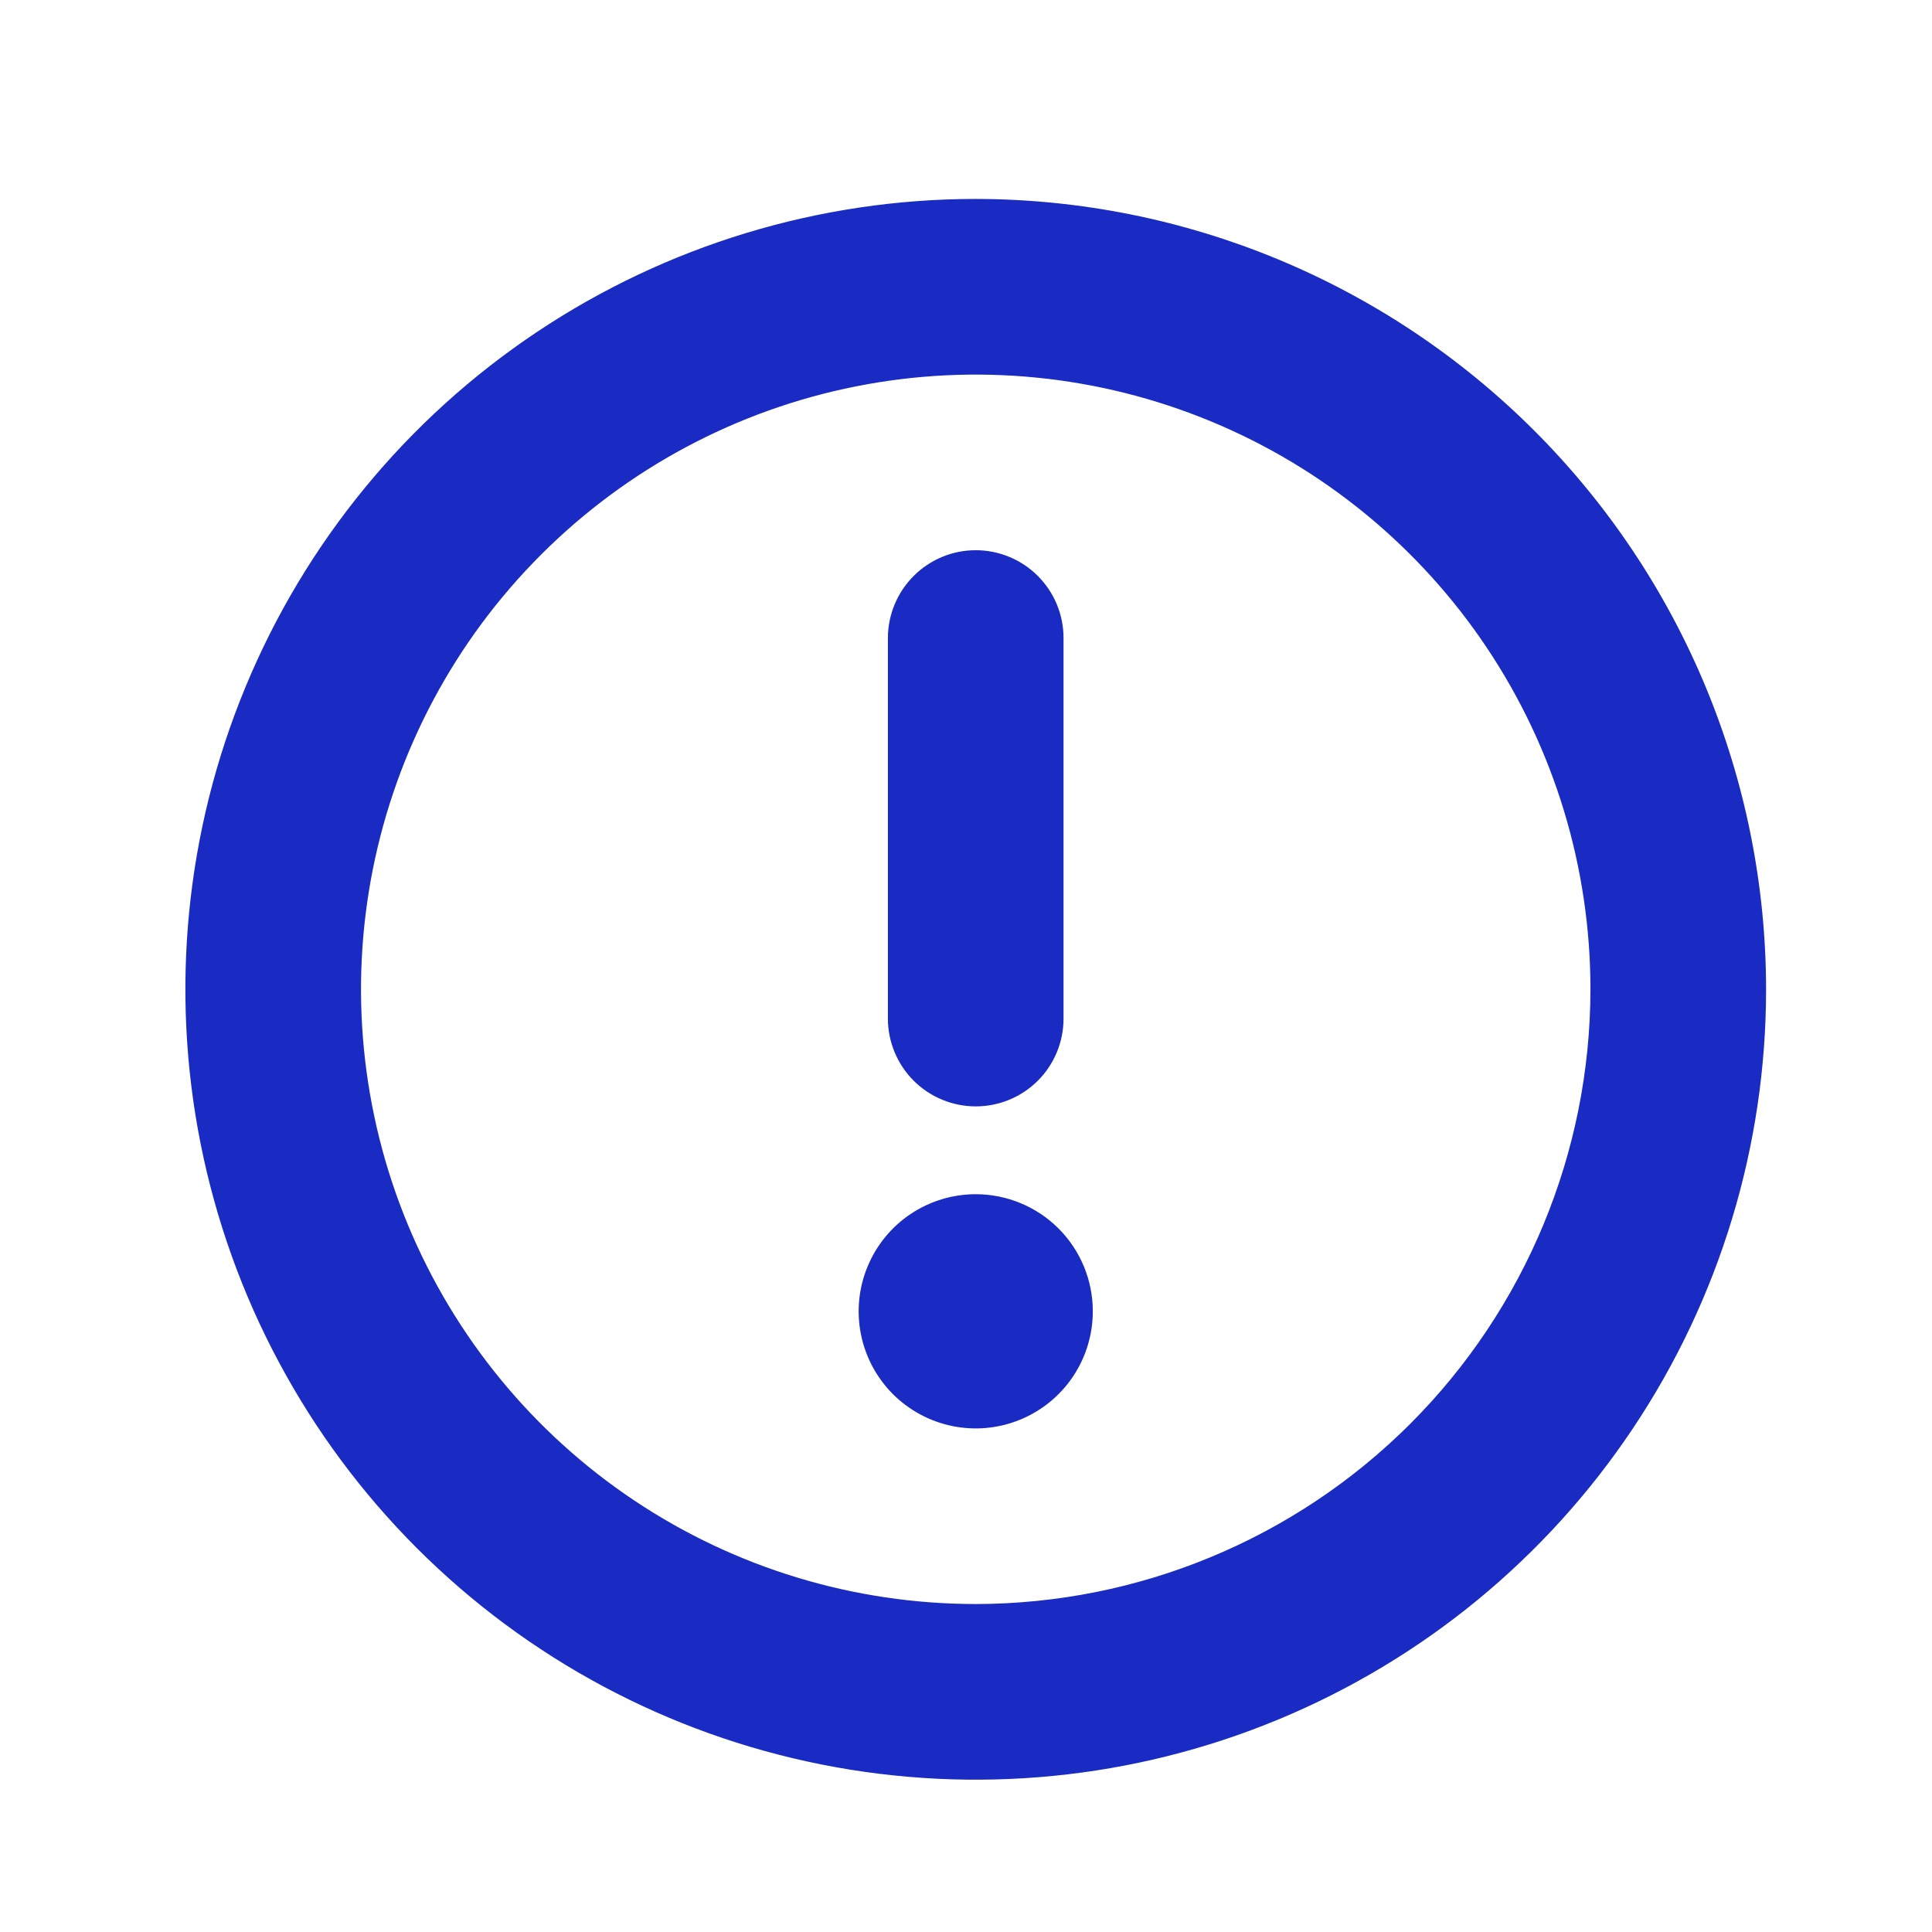 <svg width="33" height="33" viewBox="0 0 33 33" fill="none" xmlns="http://www.w3.org/2000/svg">
<path d="M16.666 3.398C13.996 3.398 11.386 4.19 9.166 5.674C6.946 7.157 5.216 9.265 4.194 11.732C3.172 14.199 2.905 16.913 3.426 19.532C3.947 22.151 5.233 24.556 7.121 26.444C9.009 28.332 11.414 29.618 14.033 30.139C16.651 30.66 19.366 30.393 21.833 29.371C24.299 28.349 26.408 26.619 27.891 24.399C29.375 22.179 30.166 19.569 30.166 16.898C30.163 13.319 28.739 9.888 26.208 7.357C23.677 4.826 20.246 3.402 16.666 3.398ZM16.666 27.398C14.59 27.398 12.56 26.783 10.833 25.629C9.106 24.475 7.761 22.835 6.966 20.917C6.171 18.998 5.963 16.887 6.368 14.85C6.773 12.813 7.773 10.942 9.242 9.474C10.71 8.005 12.581 7.005 14.618 6.6C16.655 6.195 18.766 6.403 20.685 7.198C22.603 7.992 24.243 9.338 25.397 11.065C26.551 12.792 27.166 14.822 27.166 16.898C27.163 19.682 26.056 22.351 24.088 24.32C22.119 26.288 19.45 27.395 16.666 27.398ZM15.166 17.398V10.898C15.166 10.501 15.325 10.119 15.606 9.838C15.887 9.556 16.269 9.398 16.666 9.398C17.064 9.398 17.446 9.556 17.727 9.838C18.009 10.119 18.166 10.501 18.166 10.898V17.398C18.166 17.796 18.009 18.178 17.727 18.459C17.446 18.74 17.064 18.898 16.666 18.898C16.269 18.898 15.887 18.74 15.606 18.459C15.325 18.178 15.166 17.796 15.166 17.398ZM18.666 22.398C18.666 22.794 18.549 23.181 18.329 23.51C18.11 23.838 17.797 24.095 17.432 24.246C17.066 24.398 16.664 24.437 16.276 24.36C15.888 24.283 15.532 24.092 15.252 23.813C14.973 23.533 14.782 23.177 14.705 22.789C14.628 22.401 14.667 21.998 14.819 21.633C14.97 21.268 15.226 20.955 15.555 20.735C15.884 20.516 16.271 20.398 16.666 20.398C17.197 20.398 17.706 20.609 18.081 20.984C18.456 21.359 18.666 21.868 18.666 22.398Z" fill="#1A2BC3"/>
</svg>

